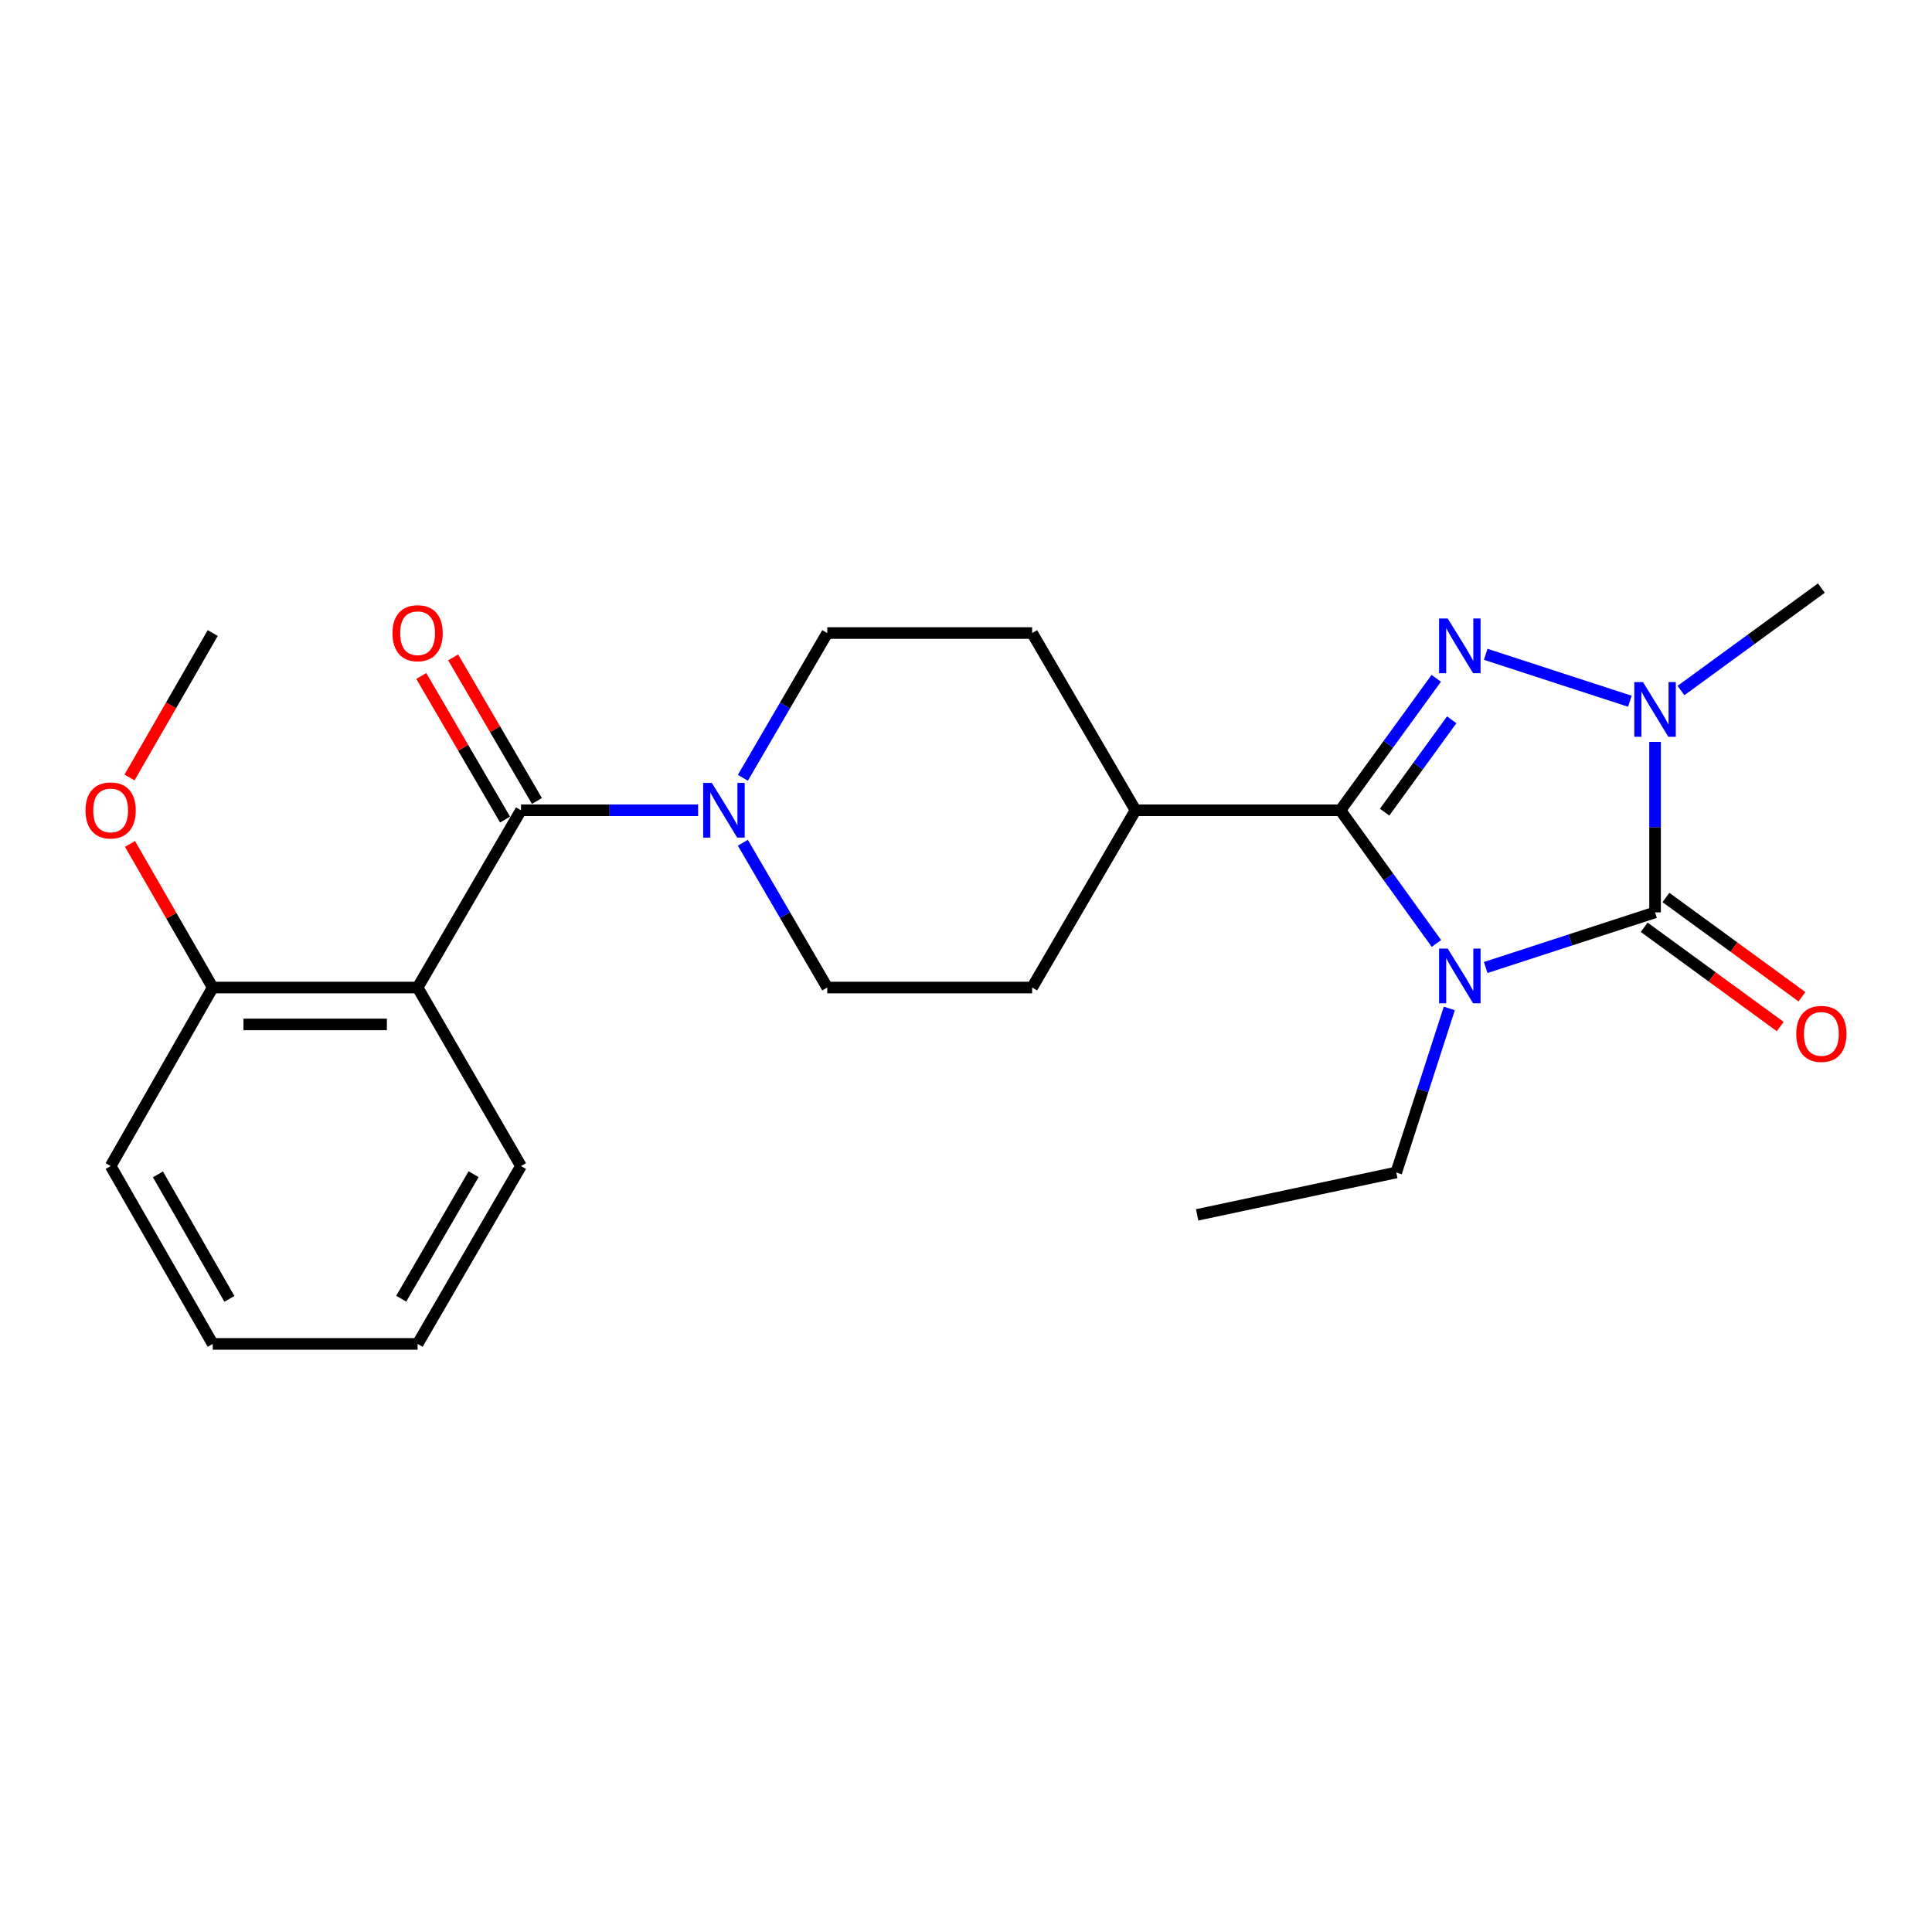 <?xml version='1.0' encoding='iso-8859-1'?>
<svg version='1.1' baseProfile='full'
              xmlns='http://www.w3.org/2000/svg'
                      xmlns:rdkit='http://www.rdkit.org/xml'
                      xmlns:xlink='http://www.w3.org/1999/xlink'
                  xml:space='preserve'
width='1000px' height='1000px' viewBox='0 0 1000 1000'>
<!-- END OF HEADER -->
<rect style='opacity:1.0;fill:#FFFFFF;stroke:none' width='1000' height='1000' x='0' y='0'> </rect>
<path class='bond-0' d='M 768.999,500.782 L 812.828,486.512' style='fill:none;fill-rule:evenodd;stroke:#0000FF;stroke-width:6px;stroke-linecap:butt;stroke-linejoin:miter;stroke-opacity:1' />
<path class='bond-0' d='M 812.828,486.512 L 856.657,472.241' style='fill:none;fill-rule:evenodd;stroke:#000000;stroke-width:6px;stroke-linecap:butt;stroke-linejoin:miter;stroke-opacity:1' />
<path class='bond-1' d='M 743.489,488.342 L 718.636,453.869' style='fill:none;fill-rule:evenodd;stroke:#0000FF;stroke-width:6px;stroke-linecap:butt;stroke-linejoin:miter;stroke-opacity:1' />
<path class='bond-1' d='M 718.636,453.869 L 693.783,419.396' style='fill:none;fill-rule:evenodd;stroke:#000000;stroke-width:6px;stroke-linecap:butt;stroke-linejoin:miter;stroke-opacity:1' />
<path class='bond-13' d='M 750.158,521.977 L 736.428,564.423' style='fill:none;fill-rule:evenodd;stroke:#0000FF;stroke-width:6px;stroke-linecap:butt;stroke-linejoin:miter;stroke-opacity:1' />
<path class='bond-13' d='M 736.428,564.423 L 722.699,606.868' style='fill:none;fill-rule:evenodd;stroke:#000000;stroke-width:6px;stroke-linecap:butt;stroke-linejoin:miter;stroke-opacity:1' />
<path class='bond-3' d='M 856.657,472.241 L 856.657,428.117' style='fill:none;fill-rule:evenodd;stroke:#000000;stroke-width:6px;stroke-linecap:butt;stroke-linejoin:miter;stroke-opacity:1' />
<path class='bond-3' d='M 856.657,428.117 L 856.657,383.994' style='fill:none;fill-rule:evenodd;stroke:#0000FF;stroke-width:6px;stroke-linecap:butt;stroke-linejoin:miter;stroke-opacity:1' />
<path class='bond-8' d='M 851.03,479.952 L 886.237,505.645' style='fill:none;fill-rule:evenodd;stroke:#000000;stroke-width:6px;stroke-linecap:butt;stroke-linejoin:miter;stroke-opacity:1' />
<path class='bond-8' d='M 886.237,505.645 L 921.444,531.337' style='fill:none;fill-rule:evenodd;stroke:#FF0000;stroke-width:6px;stroke-linecap:butt;stroke-linejoin:miter;stroke-opacity:1' />
<path class='bond-8' d='M 862.285,464.529 L 897.492,490.222' style='fill:none;fill-rule:evenodd;stroke:#000000;stroke-width:6px;stroke-linecap:butt;stroke-linejoin:miter;stroke-opacity:1' />
<path class='bond-8' d='M 897.492,490.222 L 932.699,515.914' style='fill:none;fill-rule:evenodd;stroke:#FF0000;stroke-width:6px;stroke-linecap:butt;stroke-linejoin:miter;stroke-opacity:1' />
<path class='bond-2' d='M 693.783,419.396 L 718.594,385.245' style='fill:none;fill-rule:evenodd;stroke:#000000;stroke-width:6px;stroke-linecap:butt;stroke-linejoin:miter;stroke-opacity:1' />
<path class='bond-2' d='M 718.594,385.245 L 743.405,351.094' style='fill:none;fill-rule:evenodd;stroke:#0000FF;stroke-width:6px;stroke-linecap:butt;stroke-linejoin:miter;stroke-opacity:1' />
<path class='bond-2' d='M 716.674,420.373 L 734.041,396.467' style='fill:none;fill-rule:evenodd;stroke:#000000;stroke-width:6px;stroke-linecap:butt;stroke-linejoin:miter;stroke-opacity:1' />
<path class='bond-2' d='M 734.041,396.467 L 751.408,372.561' style='fill:none;fill-rule:evenodd;stroke:#0000FF;stroke-width:6px;stroke-linecap:butt;stroke-linejoin:miter;stroke-opacity:1' />
<path class='bond-7' d='M 693.783,419.396 L 587.743,419.396' style='fill:none;fill-rule:evenodd;stroke:#000000;stroke-width:6px;stroke-linecap:butt;stroke-linejoin:miter;stroke-opacity:1' />
<path class='bond-24' d='M 768.999,338.667 L 843.613,362.961' style='fill:none;fill-rule:evenodd;stroke:#0000FF;stroke-width:6px;stroke-linecap:butt;stroke-linejoin:miter;stroke-opacity:1' />
<path class='bond-16' d='M 870.061,357.426 L 906.398,330.909' style='fill:none;fill-rule:evenodd;stroke:#0000FF;stroke-width:6px;stroke-linecap:butt;stroke-linejoin:miter;stroke-opacity:1' />
<path class='bond-16' d='M 906.398,330.909 L 942.735,304.392' style='fill:none;fill-rule:evenodd;stroke:#000000;stroke-width:6px;stroke-linecap:butt;stroke-linejoin:miter;stroke-opacity:1' />
<path class='bond-4' d='M 269.664,419.396 L 315.503,419.396' style='fill:none;fill-rule:evenodd;stroke:#000000;stroke-width:6px;stroke-linecap:butt;stroke-linejoin:miter;stroke-opacity:1' />
<path class='bond-4' d='M 315.503,419.396 L 361.341,419.396' style='fill:none;fill-rule:evenodd;stroke:#0000FF;stroke-width:6px;stroke-linecap:butt;stroke-linejoin:miter;stroke-opacity:1' />
<path class='bond-5' d='M 269.664,419.396 L 216.151,511.148' style='fill:none;fill-rule:evenodd;stroke:#000000;stroke-width:6px;stroke-linecap:butt;stroke-linejoin:miter;stroke-opacity:1' />
<path class='bond-10' d='M 277.91,414.585 L 256.233,377.427' style='fill:none;fill-rule:evenodd;stroke:#000000;stroke-width:6px;stroke-linecap:butt;stroke-linejoin:miter;stroke-opacity:1' />
<path class='bond-10' d='M 256.233,377.427 L 234.556,340.269' style='fill:none;fill-rule:evenodd;stroke:#FF0000;stroke-width:6px;stroke-linecap:butt;stroke-linejoin:miter;stroke-opacity:1' />
<path class='bond-10' d='M 261.418,424.206 L 239.741,387.048' style='fill:none;fill-rule:evenodd;stroke:#000000;stroke-width:6px;stroke-linecap:butt;stroke-linejoin:miter;stroke-opacity:1' />
<path class='bond-10' d='M 239.741,387.048 L 218.064,349.89' style='fill:none;fill-rule:evenodd;stroke:#FF0000;stroke-width:6px;stroke-linecap:butt;stroke-linejoin:miter;stroke-opacity:1' />
<path class='bond-9' d='M 216.151,511.148 L 110.11,511.148' style='fill:none;fill-rule:evenodd;stroke:#000000;stroke-width:6px;stroke-linecap:butt;stroke-linejoin:miter;stroke-opacity:1' />
<path class='bond-9' d='M 200.245,530.241 L 126.016,530.241' style='fill:none;fill-rule:evenodd;stroke:#000000;stroke-width:6px;stroke-linecap:butt;stroke-linejoin:miter;stroke-opacity:1' />
<path class='bond-17' d='M 216.151,511.148 L 269.664,603.548' style='fill:none;fill-rule:evenodd;stroke:#000000;stroke-width:6px;stroke-linecap:butt;stroke-linejoin:miter;stroke-opacity:1' />
<path class='bond-6' d='M 384.509,436.211 L 406.349,473.679' style='fill:none;fill-rule:evenodd;stroke:#0000FF;stroke-width:6px;stroke-linecap:butt;stroke-linejoin:miter;stroke-opacity:1' />
<path class='bond-6' d='M 406.349,473.679 L 428.189,511.148' style='fill:none;fill-rule:evenodd;stroke:#000000;stroke-width:6px;stroke-linecap:butt;stroke-linejoin:miter;stroke-opacity:1' />
<path class='bond-25' d='M 384.511,402.581 L 406.35,365.123' style='fill:none;fill-rule:evenodd;stroke:#0000FF;stroke-width:6px;stroke-linecap:butt;stroke-linejoin:miter;stroke-opacity:1' />
<path class='bond-25' d='M 406.35,365.123 L 428.189,327.664' style='fill:none;fill-rule:evenodd;stroke:#000000;stroke-width:6px;stroke-linecap:butt;stroke-linejoin:miter;stroke-opacity:1' />
<path class='bond-14' d='M 587.743,419.396 L 534.23,327.664' style='fill:none;fill-rule:evenodd;stroke:#000000;stroke-width:6px;stroke-linecap:butt;stroke-linejoin:miter;stroke-opacity:1' />
<path class='bond-15' d='M 587.743,419.396 L 534.23,511.148' style='fill:none;fill-rule:evenodd;stroke:#000000;stroke-width:6px;stroke-linecap:butt;stroke-linejoin:miter;stroke-opacity:1' />
<path class='bond-18' d='M 110.11,511.148 L 88.7,473.975' style='fill:none;fill-rule:evenodd;stroke:#000000;stroke-width:6px;stroke-linecap:butt;stroke-linejoin:miter;stroke-opacity:1' />
<path class='bond-18' d='M 88.7,473.975 L 67.291,436.803' style='fill:none;fill-rule:evenodd;stroke:#FF0000;stroke-width:6px;stroke-linecap:butt;stroke-linejoin:miter;stroke-opacity:1' />
<path class='bond-19' d='M 110.11,511.148 L 57.265,603.548' style='fill:none;fill-rule:evenodd;stroke:#000000;stroke-width:6px;stroke-linecap:butt;stroke-linejoin:miter;stroke-opacity:1' />
<path class='bond-11' d='M 428.189,511.148 L 534.23,511.148' style='fill:none;fill-rule:evenodd;stroke:#000000;stroke-width:6px;stroke-linecap:butt;stroke-linejoin:miter;stroke-opacity:1' />
<path class='bond-12' d='M 428.189,327.664 L 534.23,327.664' style='fill:none;fill-rule:evenodd;stroke:#000000;stroke-width:6px;stroke-linecap:butt;stroke-linejoin:miter;stroke-opacity:1' />
<path class='bond-21' d='M 722.699,606.868 L 619.65,628.814' style='fill:none;fill-rule:evenodd;stroke:#000000;stroke-width:6px;stroke-linecap:butt;stroke-linejoin:miter;stroke-opacity:1' />
<path class='bond-22' d='M 269.664,603.548 L 216.151,695.608' style='fill:none;fill-rule:evenodd;stroke:#000000;stroke-width:6px;stroke-linecap:butt;stroke-linejoin:miter;stroke-opacity:1' />
<path class='bond-22' d='M 245.13,607.762 L 207.671,672.204' style='fill:none;fill-rule:evenodd;stroke:#000000;stroke-width:6px;stroke-linecap:butt;stroke-linejoin:miter;stroke-opacity:1' />
<path class='bond-20' d='M 67.039,402.429 L 88.575,365.047' style='fill:none;fill-rule:evenodd;stroke:#FF0000;stroke-width:6px;stroke-linecap:butt;stroke-linejoin:miter;stroke-opacity:1' />
<path class='bond-20' d='M 88.575,365.047 L 110.11,327.664' style='fill:none;fill-rule:evenodd;stroke:#000000;stroke-width:6px;stroke-linecap:butt;stroke-linejoin:miter;stroke-opacity:1' />
<path class='bond-26' d='M 57.265,603.548 L 110.11,695.608' style='fill:none;fill-rule:evenodd;stroke:#000000;stroke-width:6px;stroke-linecap:butt;stroke-linejoin:miter;stroke-opacity:1' />
<path class='bond-26' d='M 81.751,607.852 L 118.742,672.294' style='fill:none;fill-rule:evenodd;stroke:#000000;stroke-width:6px;stroke-linecap:butt;stroke-linejoin:miter;stroke-opacity:1' />
<path class='bond-23' d='M 216.151,695.608 L 110.11,695.608' style='fill:none;fill-rule:evenodd;stroke:#000000;stroke-width:6px;stroke-linecap:butt;stroke-linejoin:miter;stroke-opacity:1' />
<path  class='atom-0' d='M 749.342 490.985
L 758.622 505.985
Q 759.542 507.465, 761.022 510.145
Q 762.502 512.825, 762.582 512.985
L 762.582 490.985
L 766.342 490.985
L 766.342 519.305
L 762.462 519.305
L 752.502 502.905
Q 751.342 500.985, 750.102 498.785
Q 748.902 496.585, 748.542 495.905
L 748.542 519.305
L 744.862 519.305
L 744.862 490.985
L 749.342 490.985
' fill='#0000FF'/>
<path  class='atom-3' d='M 749.342 320.145
L 758.622 335.145
Q 759.542 336.625, 761.022 339.305
Q 762.502 341.985, 762.582 342.145
L 762.582 320.145
L 766.342 320.145
L 766.342 348.465
L 762.462 348.465
L 752.502 332.065
Q 751.342 330.145, 750.102 327.945
Q 748.902 325.745, 748.542 325.065
L 748.542 348.465
L 744.862 348.465
L 744.862 320.145
L 749.342 320.145
' fill='#0000FF'/>
<path  class='atom-4' d='M 850.397 353.048
L 859.677 368.048
Q 860.597 369.528, 862.077 372.208
Q 863.557 374.888, 863.637 375.048
L 863.637 353.048
L 867.397 353.048
L 867.397 381.368
L 863.517 381.368
L 853.557 364.968
Q 852.397 363.048, 851.157 360.848
Q 849.957 358.648, 849.597 357.968
L 849.597 381.368
L 845.917 381.368
L 845.917 353.048
L 850.397 353.048
' fill='#0000FF'/>
<path  class='atom-7' d='M 368.447 405.236
L 377.727 420.236
Q 378.647 421.716, 380.127 424.396
Q 381.607 427.076, 381.687 427.236
L 381.687 405.236
L 385.447 405.236
L 385.447 433.556
L 381.567 433.556
L 371.607 417.156
Q 370.447 415.236, 369.207 413.036
Q 368.007 410.836, 367.647 410.156
L 367.647 433.556
L 363.967 433.556
L 363.967 405.236
L 368.447 405.236
' fill='#0000FF'/>
<path  class='atom-9' d='M 929.735 535.137
Q 929.735 528.337, 933.095 524.537
Q 936.455 520.737, 942.735 520.737
Q 949.015 520.737, 952.375 524.537
Q 955.735 528.337, 955.735 535.137
Q 955.735 542.017, 952.335 545.937
Q 948.935 549.817, 942.735 549.817
Q 936.495 549.817, 933.095 545.937
Q 929.735 542.057, 929.735 535.137
M 942.735 546.617
Q 947.055 546.617, 949.375 543.737
Q 951.735 540.817, 951.735 535.137
Q 951.735 529.577, 949.375 526.777
Q 947.055 523.937, 942.735 523.937
Q 938.415 523.937, 936.055 526.737
Q 933.735 529.537, 933.735 535.137
Q 933.735 540.857, 936.055 543.737
Q 938.415 546.617, 942.735 546.617
' fill='#FF0000'/>
<path  class='atom-11' d='M 203.151 327.744
Q 203.151 320.944, 206.511 317.144
Q 209.871 313.344, 216.151 313.344
Q 222.431 313.344, 225.791 317.144
Q 229.151 320.944, 229.151 327.744
Q 229.151 334.624, 225.751 338.544
Q 222.351 342.424, 216.151 342.424
Q 209.911 342.424, 206.511 338.544
Q 203.151 334.664, 203.151 327.744
M 216.151 339.224
Q 220.471 339.224, 222.791 336.344
Q 225.151 333.424, 225.151 327.744
Q 225.151 322.184, 222.791 319.384
Q 220.471 316.544, 216.151 316.544
Q 211.831 316.544, 209.471 319.344
Q 207.151 322.144, 207.151 327.744
Q 207.151 333.464, 209.471 336.344
Q 211.831 339.224, 216.151 339.224
' fill='#FF0000'/>
<path  class='atom-19' d='M 44.265 419.476
Q 44.265 412.676, 47.625 408.876
Q 50.985 405.076, 57.265 405.076
Q 63.545 405.076, 66.905 408.876
Q 70.265 412.676, 70.265 419.476
Q 70.265 426.356, 66.865 430.276
Q 63.465 434.156, 57.265 434.156
Q 51.025 434.156, 47.625 430.276
Q 44.265 426.396, 44.265 419.476
M 57.265 430.956
Q 61.585 430.956, 63.905 428.076
Q 66.265 425.156, 66.265 419.476
Q 66.265 413.916, 63.905 411.116
Q 61.585 408.276, 57.265 408.276
Q 52.945 408.276, 50.585 411.076
Q 48.265 413.876, 48.265 419.476
Q 48.265 425.196, 50.585 428.076
Q 52.945 430.956, 57.265 430.956
' fill='#FF0000'/>
</svg>
